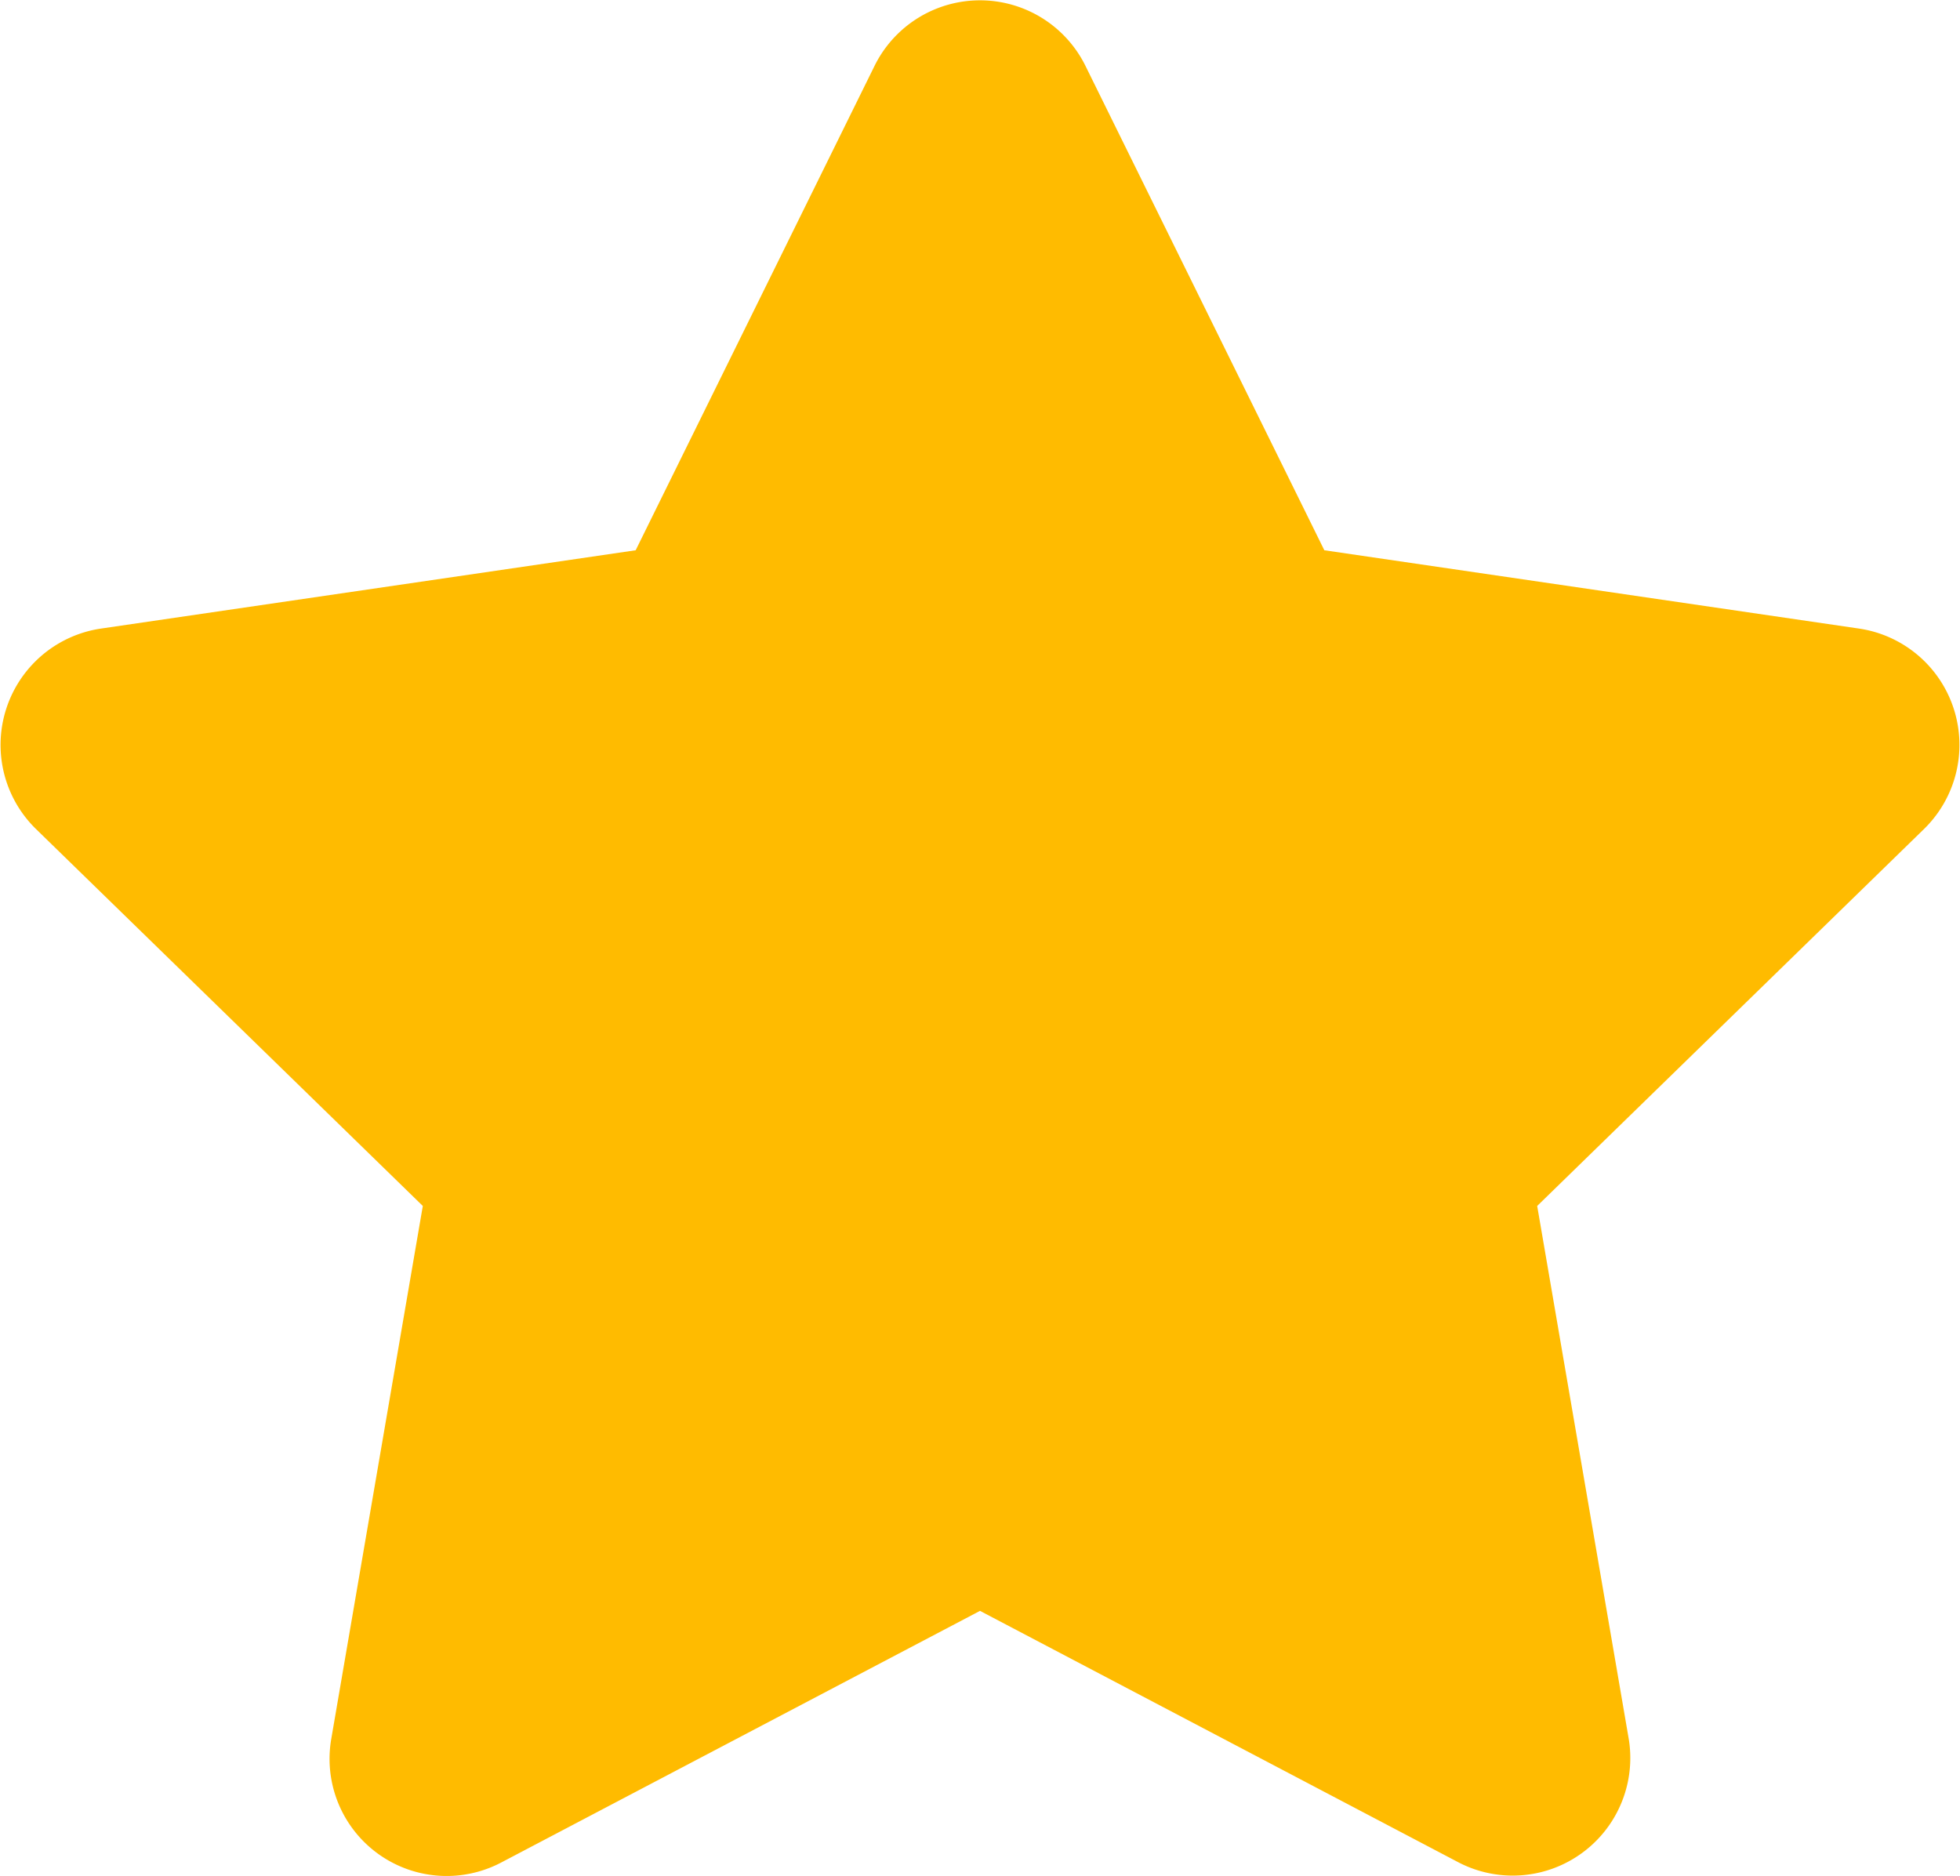 <svg xmlns="http://www.w3.org/2000/svg" width="25" height="23.928" viewBox="0 0 25 23.928">
  <path id="Icon_awesome-star" data-name="Icon awesome-star" d="M12.6.831,9.549,7.018l-6.827,1a1.5,1.5,0,0,0-.827,2.551l4.939,4.813-1.168,6.8a1.494,1.494,0,0,0,2.168,1.575l6.107-3.21,6.107,3.21a1.5,1.5,0,0,0,2.168-1.575l-1.168-6.8,4.939-4.813a1.5,1.5,0,0,0-.827-2.551l-6.827-1L15.282.831a1.5,1.5,0,0,0-2.682,0Z" transform="translate(-1.441 0.001)" fill="#fb0"/>
</svg>
